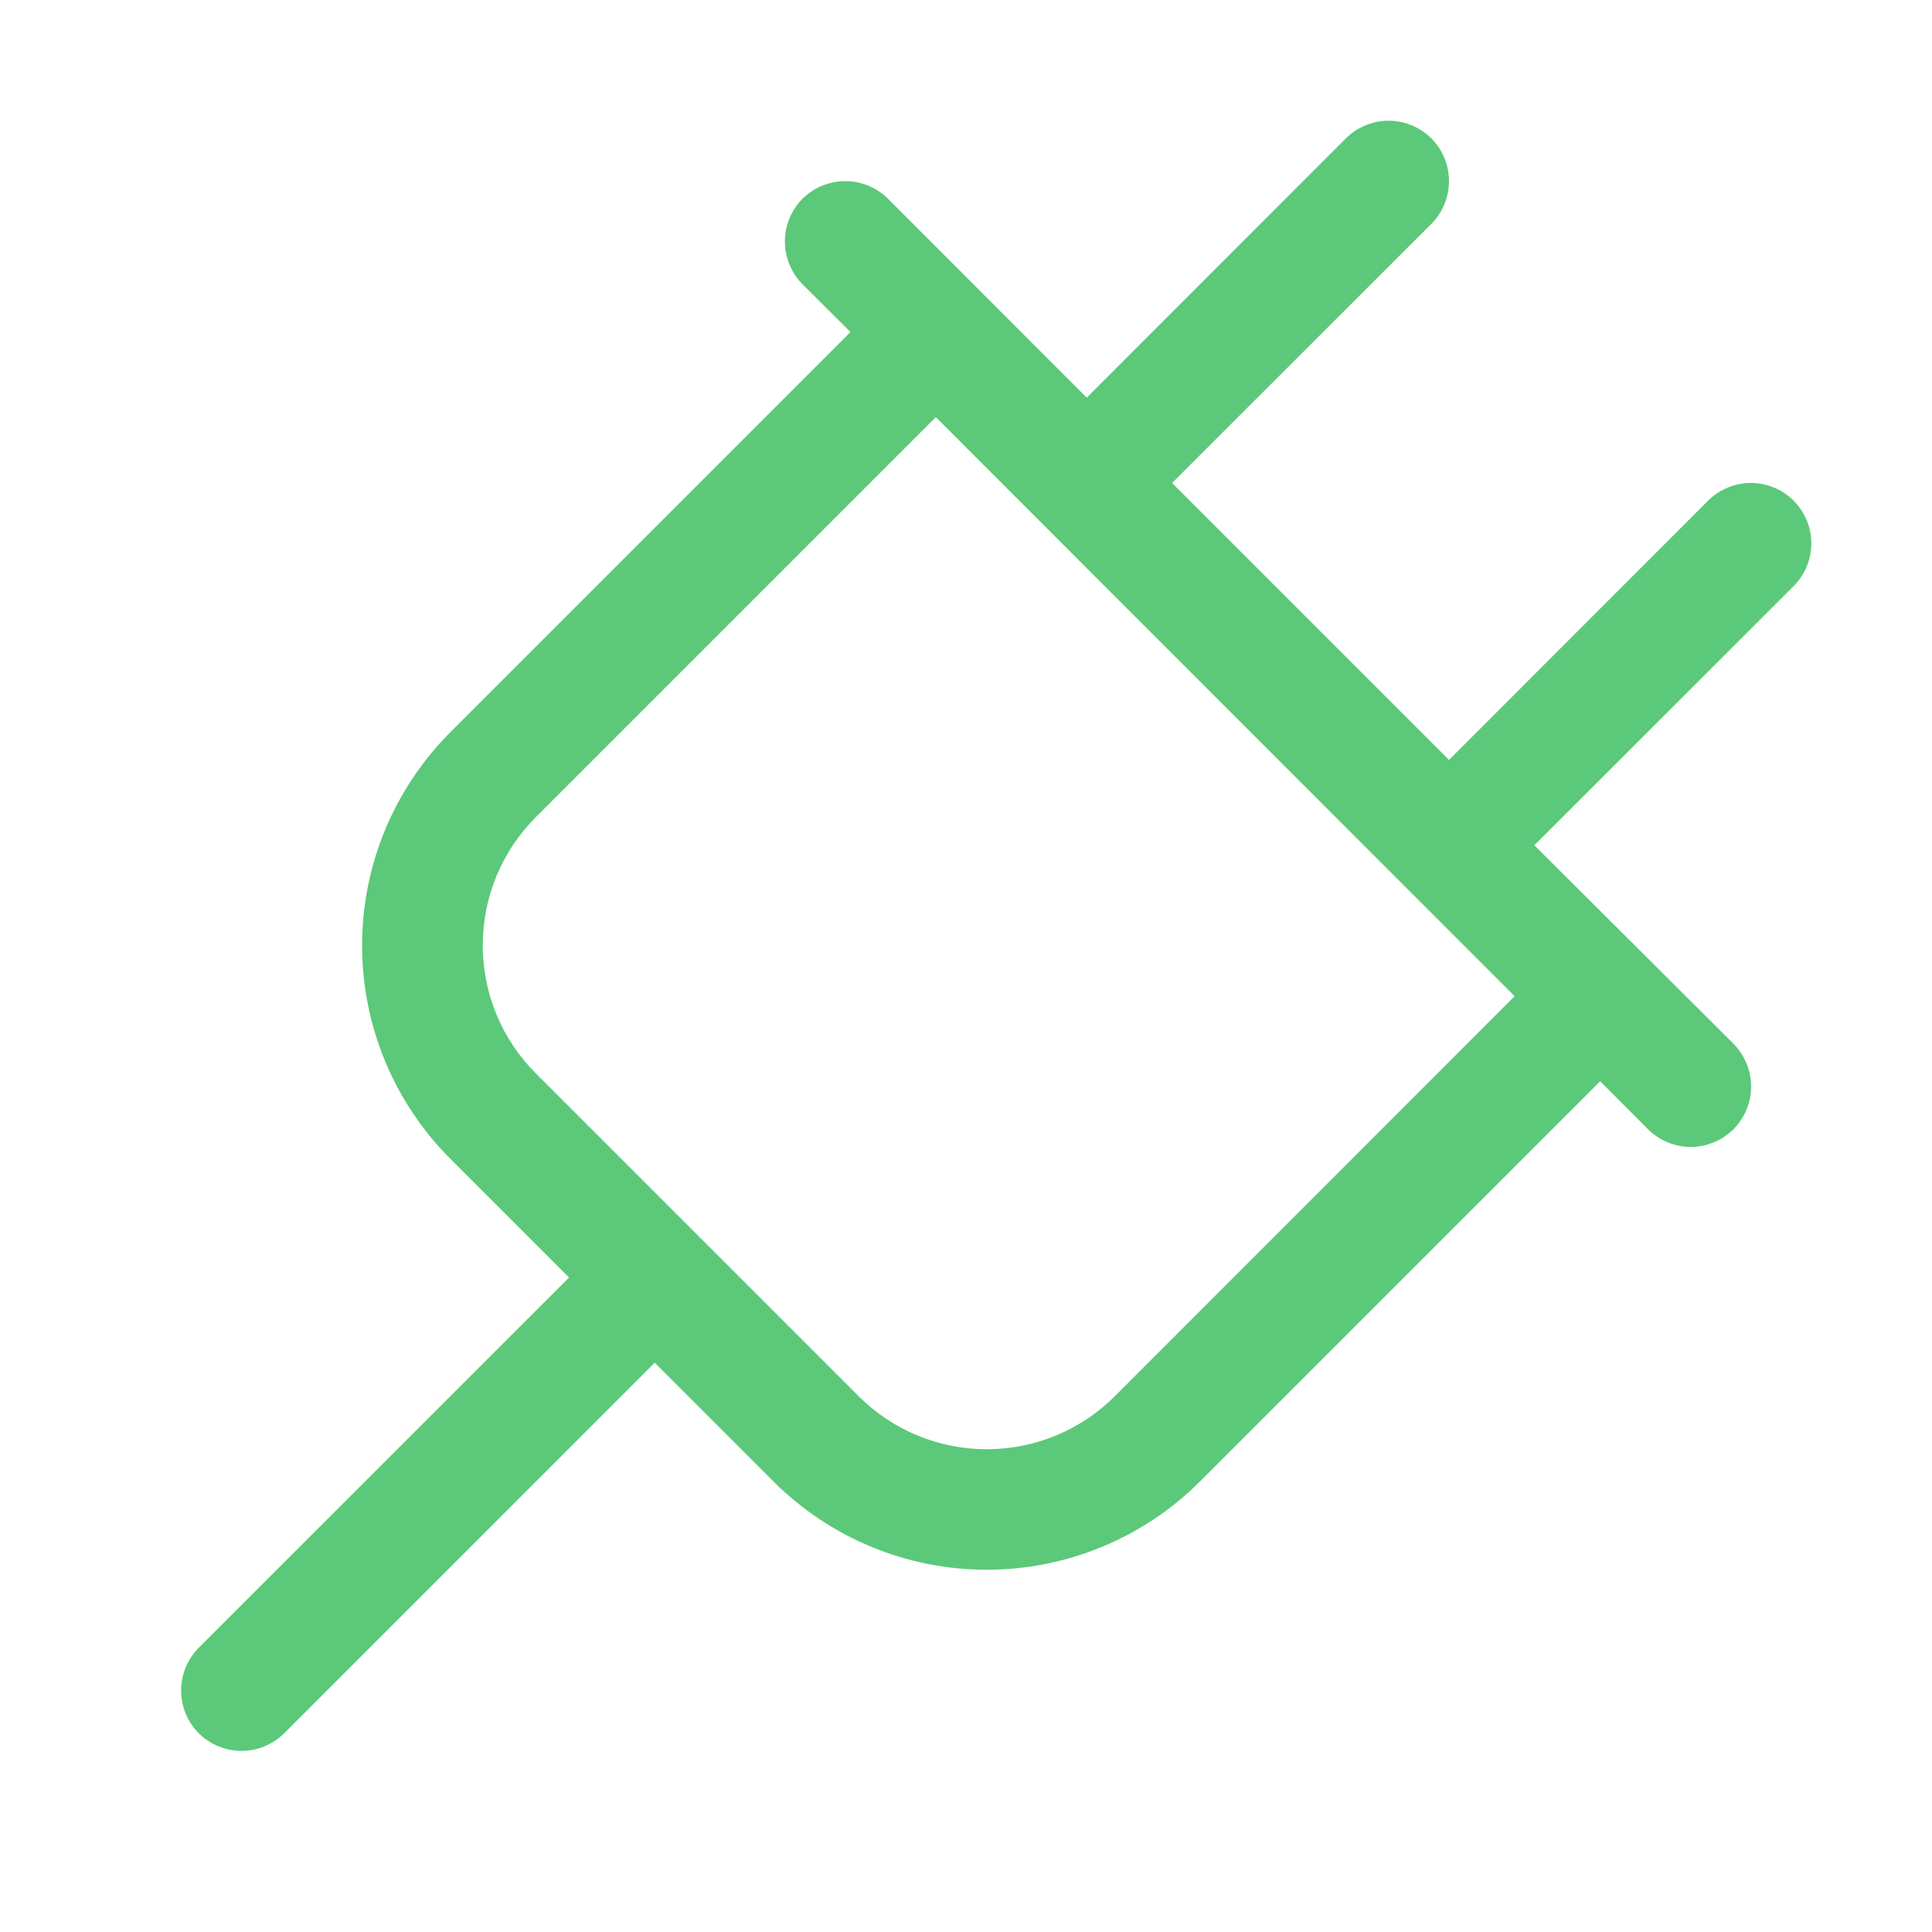 <svg width="24" height="24" viewBox="0 0 24 24" fill="none" xmlns="http://www.w3.org/2000/svg">
<path d="M22.281 6.219C22.211 6.15 22.128 6.094 22.037 6.057C21.946 6.019 21.849 5.999 21.75 5.999C21.651 5.999 21.554 6.019 21.463 6.057C21.372 6.094 21.289 6.15 21.219 6.219L18 9.44L14.56 6L17.781 2.781C17.921 2.64 18 2.449 18 2.25C18 2.051 17.921 1.86 17.781 1.719C17.64 1.579 17.449 1.5 17.25 1.5C17.051 1.5 16.86 1.579 16.719 1.719L13.5 4.94L11.031 2.469C10.89 2.329 10.699 2.25 10.5 2.25C10.301 2.25 10.11 2.329 9.969 2.469C9.829 2.61 9.75 2.801 9.75 3C9.75 3.199 9.829 3.39 9.969 3.531L10.565 4.125L5.596 9.094C5.248 9.442 4.972 9.855 4.783 10.31C4.595 10.765 4.498 11.253 4.498 11.745C4.498 12.238 4.595 12.726 4.783 13.181C4.972 13.636 5.248 14.049 5.596 14.397L7.069 15.87L2.469 20.469C2.4 20.539 2.344 20.622 2.307 20.713C2.269 20.804 2.25 20.901 2.25 21C2.25 21.099 2.269 21.196 2.307 21.287C2.344 21.378 2.4 21.461 2.469 21.531C2.61 21.671 2.801 21.75 3 21.75C3.099 21.75 3.196 21.731 3.287 21.693C3.378 21.655 3.461 21.6 3.531 21.531L8.133 16.928L9.606 18.401C9.954 18.749 10.367 19.026 10.822 19.214C11.277 19.403 11.765 19.5 12.257 19.5C12.75 19.5 13.238 19.403 13.693 19.214C14.148 19.026 14.561 18.749 14.909 18.401L19.878 13.432L20.472 14.028C20.542 14.097 20.625 14.153 20.716 14.19C20.807 14.228 20.904 14.248 21.003 14.248C21.101 14.248 21.199 14.228 21.29 14.19C21.381 14.153 21.464 14.097 21.534 14.028C21.603 13.958 21.658 13.875 21.696 13.784C21.734 13.693 21.753 13.596 21.753 13.497C21.753 13.399 21.734 13.301 21.696 13.21C21.658 13.119 21.603 13.036 21.534 12.966L19.06 10.5L22.281 7.281C22.35 7.211 22.406 7.128 22.444 7.037C22.481 6.946 22.501 6.848 22.501 6.75C22.501 6.651 22.481 6.554 22.444 6.463C22.406 6.372 22.35 6.289 22.281 6.219ZM13.849 17.344C13.64 17.553 13.392 17.719 13.119 17.832C12.846 17.945 12.553 18.003 12.257 18.003C11.962 18.003 11.669 17.945 11.396 17.832C11.123 17.719 10.875 17.553 10.666 17.344L6.656 13.334C6.447 13.125 6.281 12.877 6.168 12.604C6.055 12.331 5.997 12.038 5.997 11.743C5.997 11.447 6.055 11.154 6.168 10.881C6.281 10.608 6.447 10.36 6.656 10.151L11.625 5.182L18.815 12.375L13.849 17.344Z" fill="#5BC979"/>
</svg>
